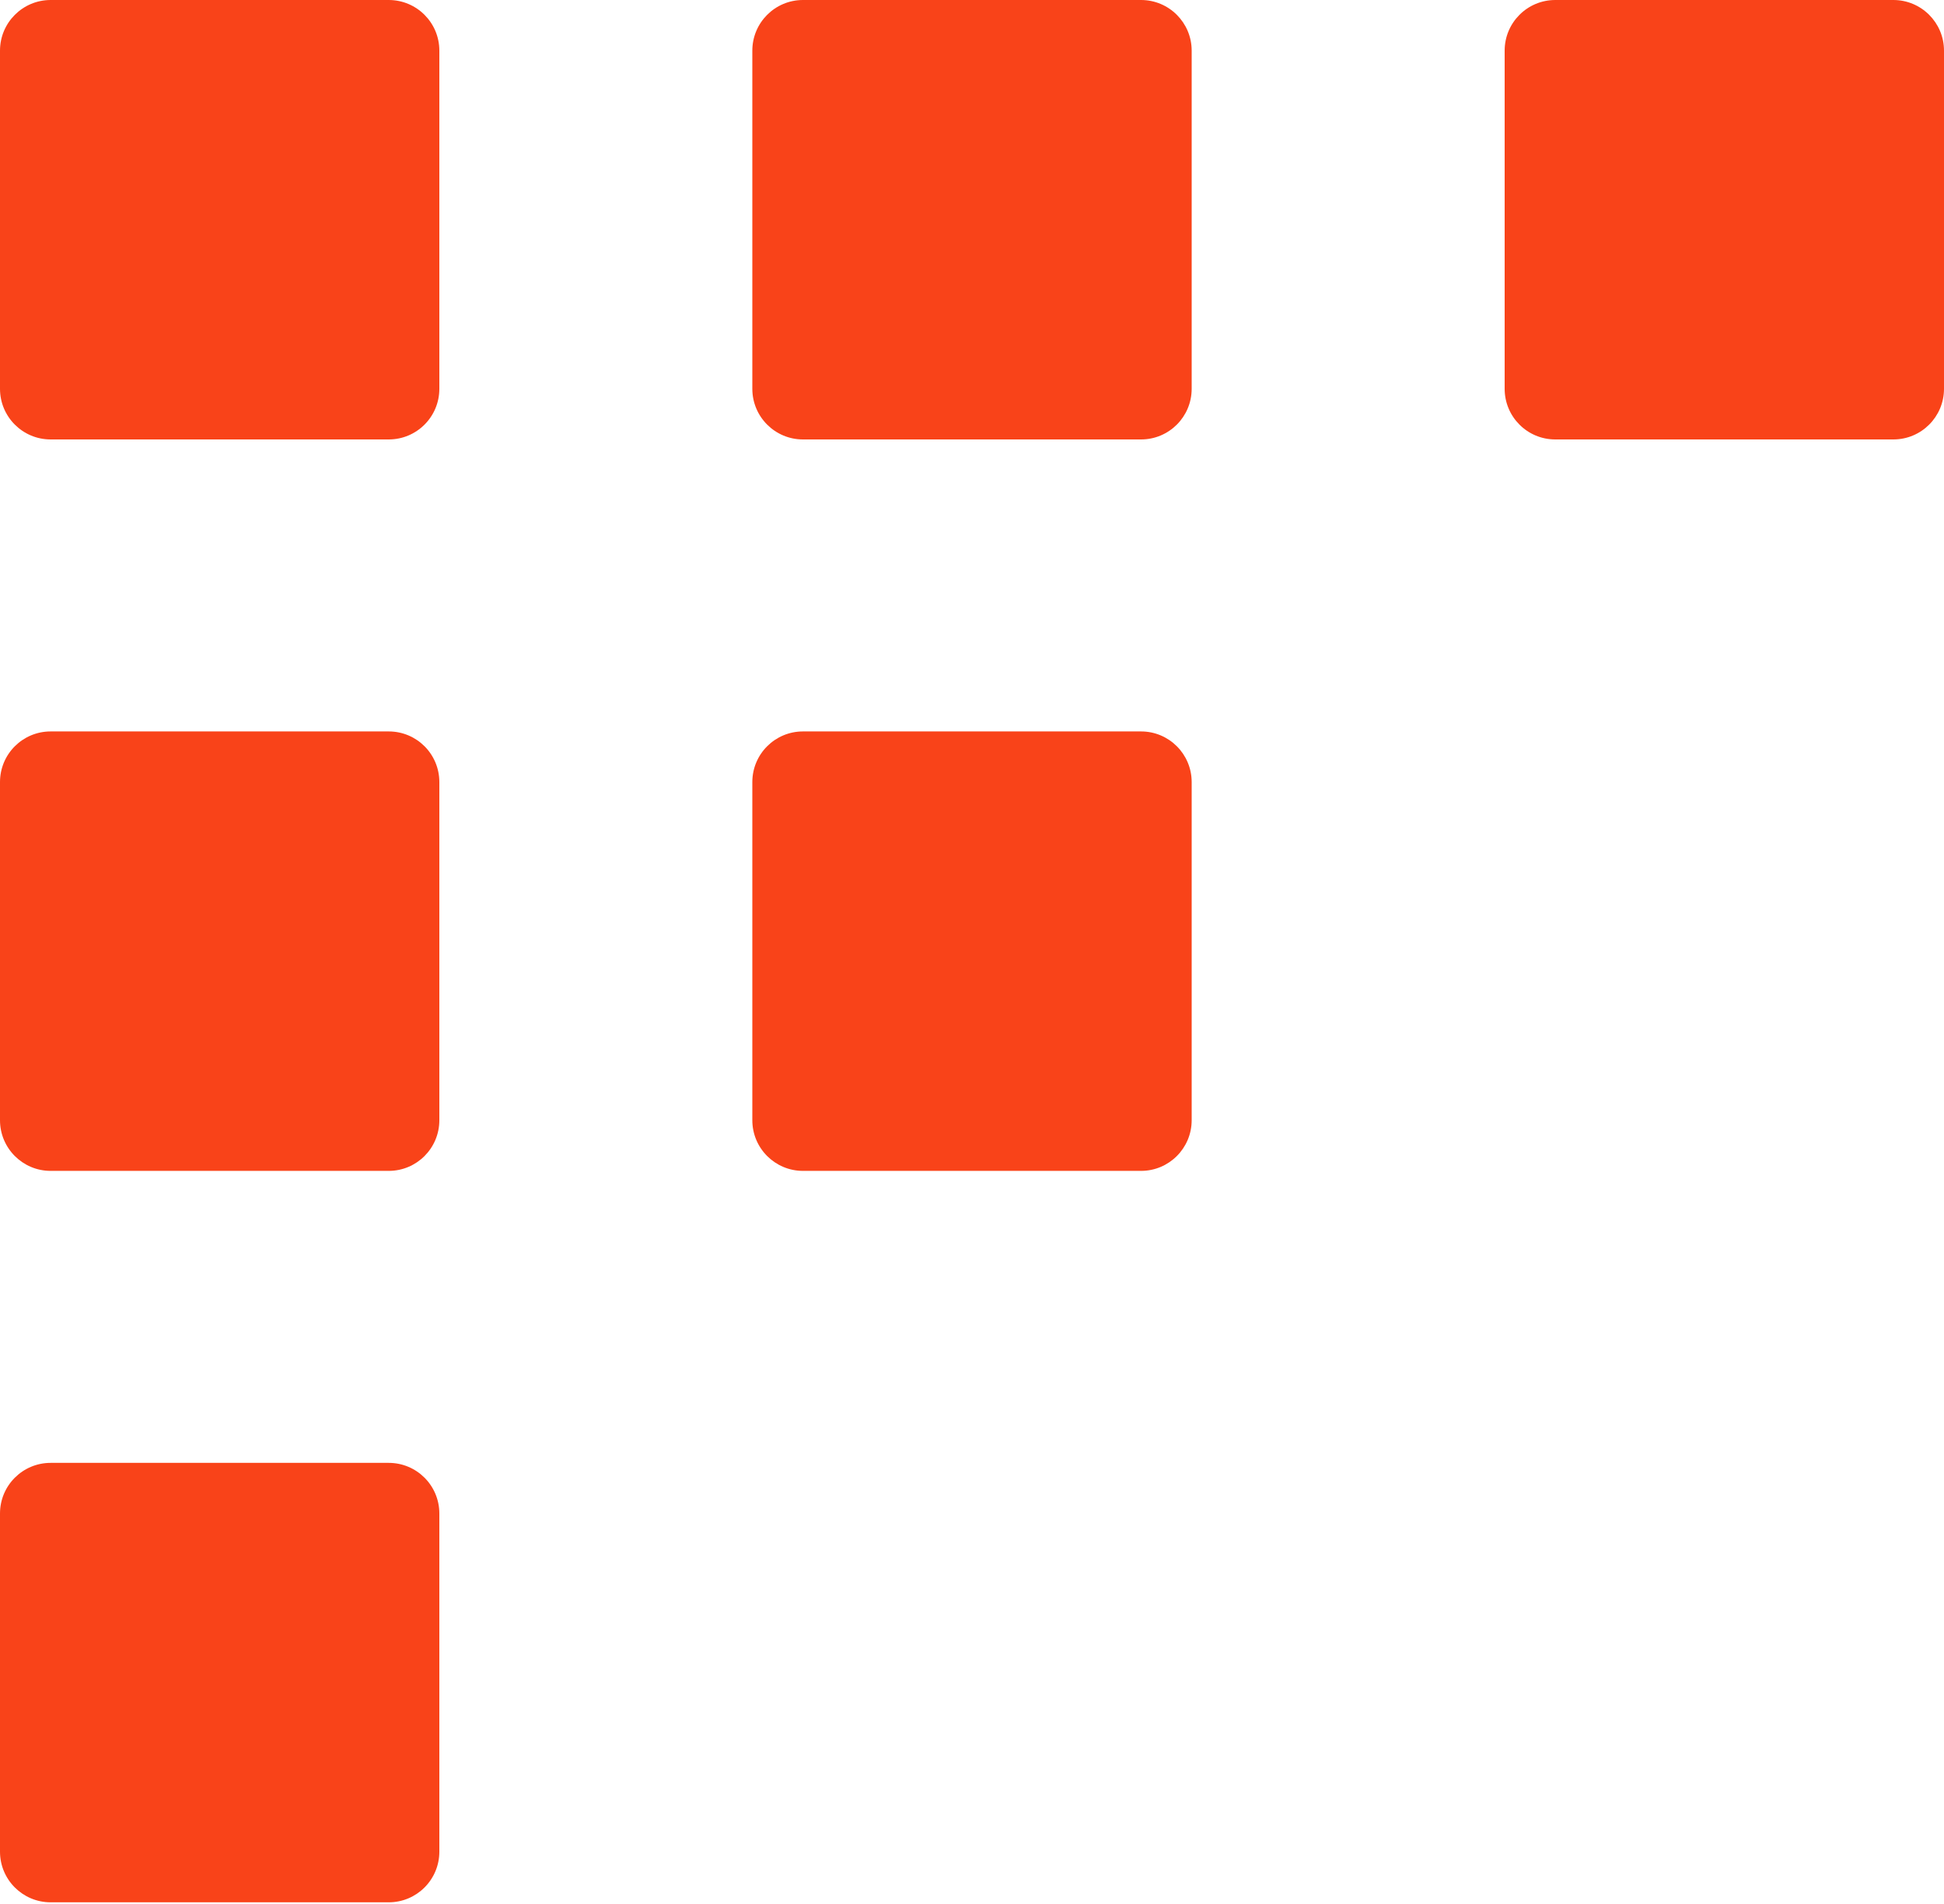 <svg width="48" height="47" viewBox="0 0 48 47" fill="none" xmlns="http://www.w3.org/2000/svg">
<path d="M9.598 36.112H1.25C0.56 36.112 0 36.671 0 37.362V45.71C0 46.4 0.56 46.96 1.25 46.96H9.598C10.289 46.96 10.848 46.4 10.848 45.71V37.362C10.848 36.671 10.289 36.112 9.598 36.112Z" fill="#F94319"/>
<path d="M9.598 18.056H1.25C0.56 18.056 0 18.615 0 19.306V27.654C0 28.344 0.56 28.904 1.25 28.904H9.598C10.289 28.904 10.848 28.344 10.848 27.654V19.306C10.848 18.615 10.289 18.056 9.598 18.056Z" fill="#F94319"/>
<path d="M9.598 0H1.25C0.56 0 0 0.56 0 1.25V9.598C0 10.289 0.56 10.848 1.25 10.848H9.598C10.289 10.848 10.848 10.289 10.848 9.598V1.25C10.848 0.56 10.289 0 9.598 0Z" fill="#F94319"/>
<path d="M28.174 18.056H19.826C19.136 18.056 18.576 18.615 18.576 19.306V27.654C18.576 28.344 19.136 28.904 19.826 28.904H28.174C28.864 28.904 29.424 28.344 29.424 27.654V19.306C29.424 18.615 28.864 18.056 28.174 18.056Z" fill="#F94319"/>
<path d="M28.174 0H19.826C19.136 0 18.576 0.56 18.576 1.25V9.598C18.576 10.289 19.136 10.848 19.826 10.848H28.174C28.864 10.848 29.424 10.289 29.424 9.598V1.25C29.424 0.56 28.864 0 28.174 0Z" fill="#F94319"/>
<path d="M46.75 0H38.402C37.711 0 37.152 0.56 37.152 1.25V9.598C37.152 10.289 37.711 10.848 38.402 10.848H46.75C47.44 10.848 48 10.289 48 9.598V1.25C48 0.56 47.44 0 46.75 0Z" fill="#F94319"/>
</svg>
